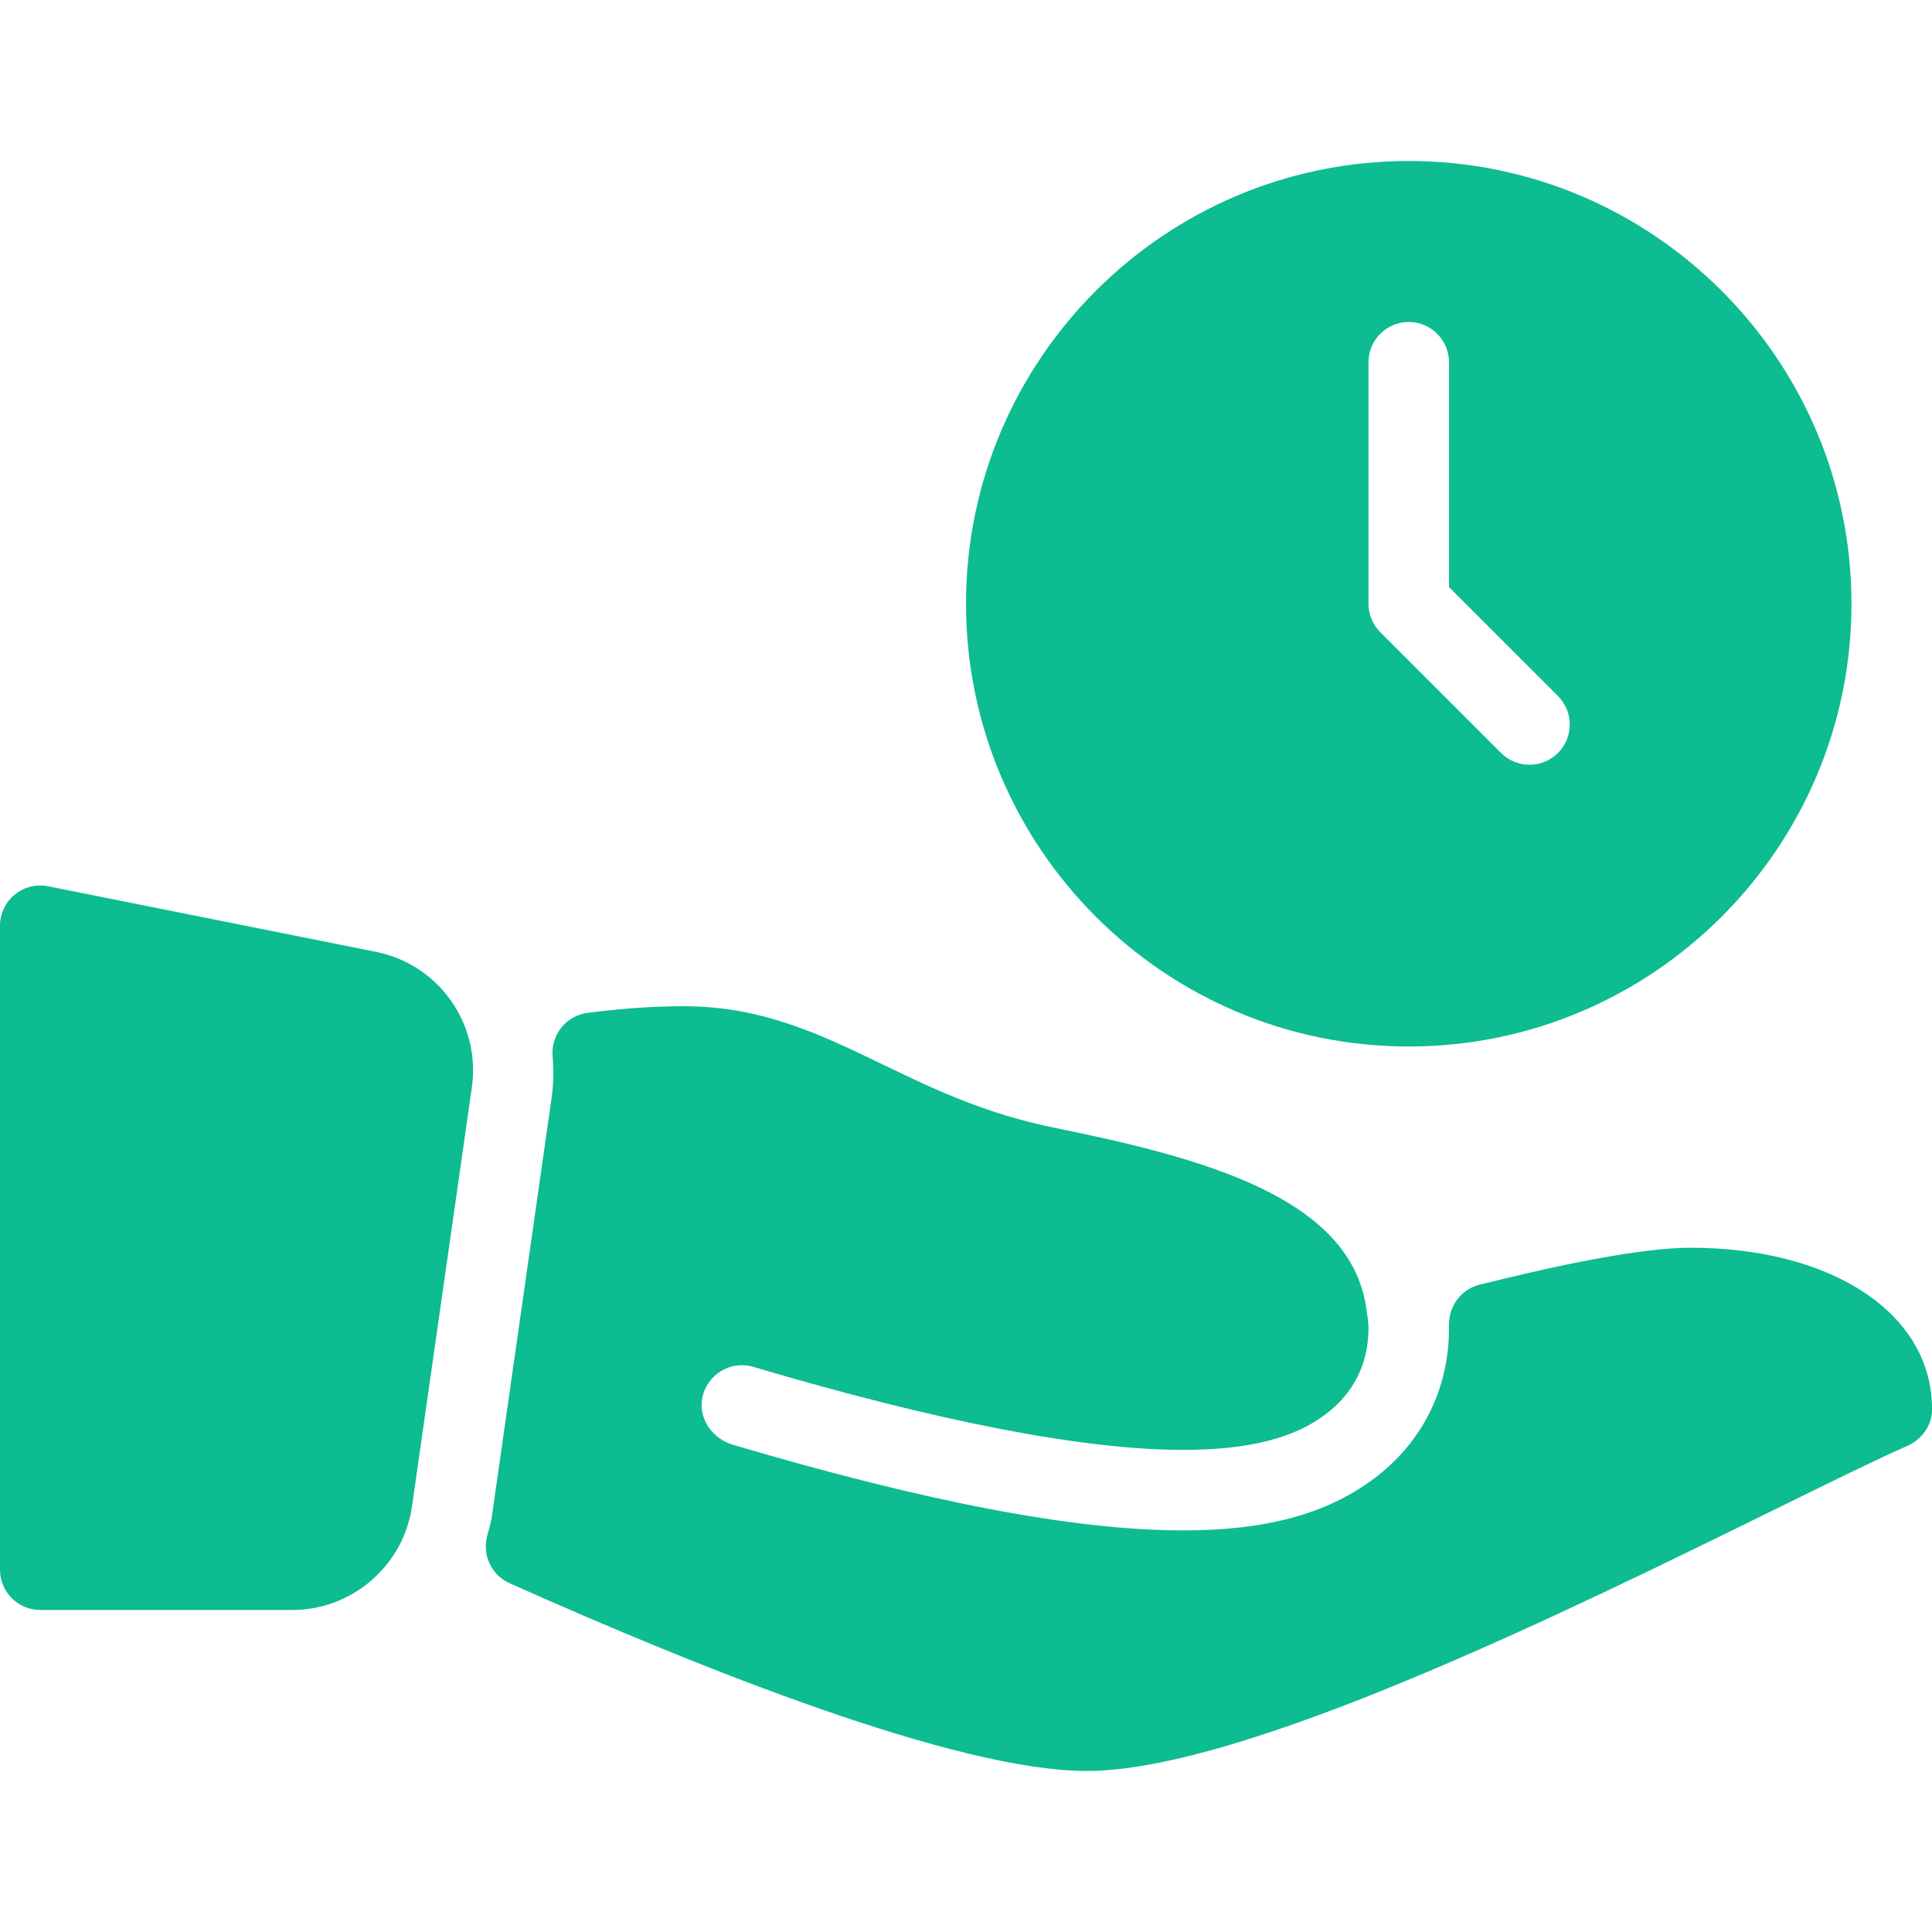 <?xml version="1.0" encoding="UTF-8"?> <svg xmlns="http://www.w3.org/2000/svg" width="52" height="52" viewBox="0 0 52 52" fill="none"> <path d="M37.917 28.167C44.487 28.167 49.833 22.821 49.833 16.25C49.833 9.679 44.487 4.333 37.917 4.333C31.346 4.333 26 9.679 26 16.25C26 22.821 31.346 28.167 37.917 28.167ZM36.833 9.75C36.833 9.151 37.318 8.667 37.917 8.667C38.516 8.667 39 9.151 39 9.75V15.802L41.933 18.734C42.356 19.157 42.356 19.843 41.933 20.266C41.721 20.477 41.444 20.583 41.167 20.583C40.89 20.583 40.612 20.477 40.401 20.266L37.151 17.016C36.948 16.813 36.833 16.538 36.833 16.25V9.75Z" fill="#0DBC91"></path> <path d="M10.118 25.619L1.295 23.854C0.98 23.791 0.647 23.873 0.396 24.079C0.146 24.285 0 24.592 0 24.917V42.25C0 42.849 0.485 43.333 1.083 43.333H7.871C9.479 43.333 10.863 42.133 11.089 40.544L12.7 29.266C12.943 27.558 11.811 25.956 10.118 25.619Z" fill="#0DBC91"></path> <path d="M45.5 33.583C44.147 33.583 41.866 34.065 39.815 34.58C39.313 34.706 38.988 35.167 38.999 35.685C39 35.706 39 35.728 39 35.75C39 37.389 38.279 38.828 36.971 39.804C35.703 40.75 34.076 41.191 31.85 41.191C28.935 41.191 24.968 40.436 19.72 38.884C19.178 38.724 18.796 38.186 18.901 37.631C19.023 36.991 19.669 36.608 20.274 36.789C25.28 38.272 29.174 39.024 31.85 39.024C34.129 39.024 35.126 38.478 35.676 38.067C36.433 37.502 36.833 36.701 36.833 35.75C36.833 35.568 36.8 35.405 36.777 35.235C36.367 32.244 32.429 31.176 28.382 30.354C26.503 29.974 25.105 29.3 23.753 28.647C22.085 27.843 20.511 27.083 18.417 27.083C17.586 27.083 16.709 27.144 15.809 27.262C15.24 27.337 14.83 27.847 14.873 28.419C14.904 28.839 14.896 29.216 14.843 29.573L13.233 40.853C13.218 40.955 13.188 41.05 13.163 41.146C13.161 41.156 13.108 41.355 13.106 41.363C12.981 41.872 13.237 42.398 13.715 42.612C18.869 44.918 25.75 47.666 29.25 47.666C33.452 47.666 42.104 43.413 47.827 40.599C49.305 39.873 50.529 39.271 51.329 38.919C51.717 38.749 51.995 38.379 52 37.956C52.028 35.383 49.347 33.583 45.5 33.583Z" fill="#0DBC91"></path> </svg> 
